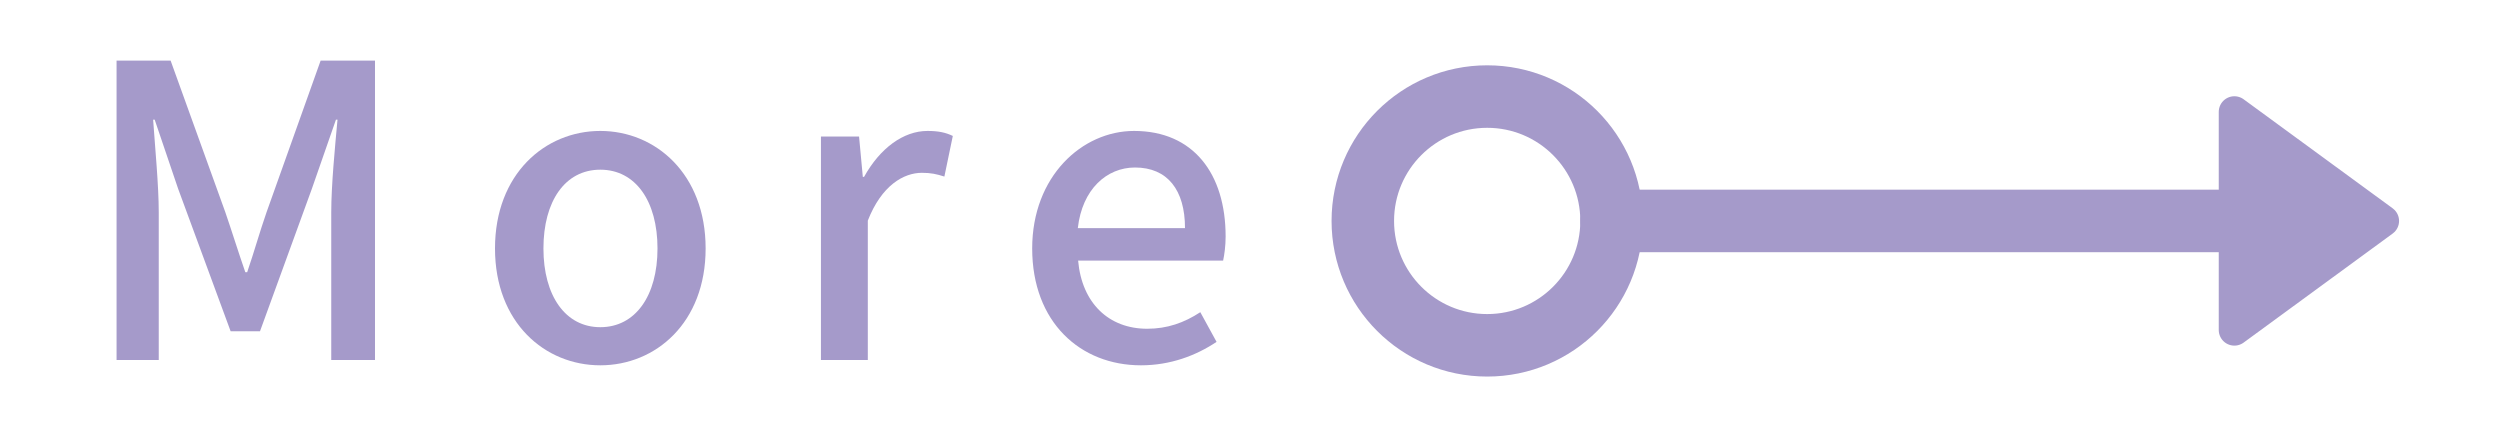 <?xml version="1.0" encoding="UTF-8"?>
<svg id="_枠" data-name="枠" xmlns="http://www.w3.org/2000/svg" viewBox="0 0 80 14">
  <defs>
    <style>
      .cls-1 {
        fill: none;
        stroke-width: 2px;
      }

      .cls-1, .cls-2 {
        stroke: #a59aca;
        stroke-linecap: round;
        stroke-linejoin: round;
      }

      .cls-3, .cls-2 {
        fill: #a59aca;
      }
    </style>
  </defs>
  <g>
    <line class="cls-1" x1="51.57" y1="7.07" x2="72.57" y2="7.07"/>
    <circle class="cls-1" cx="47.59" cy="7.07" r="3.98"/>
    <polygon class="cls-2" points="71.5 10.56 71.5 3.58 76.27 7.07 71.5 10.56"/>
  </g>
  <g>
    <path class="cls-3" d="M3.73,1.94h1.73l1.75,4.85c.22.64.42,1.29.64,1.92h.06c.22-.64.4-1.29.62-1.92l1.73-4.85h1.74v9.58h-1.4v-4.73c0-.86.12-2.09.2-2.96h-.05l-.77,2.21-1.66,4.56h-.94l-1.68-4.56-.75-2.21h-.05c.06.87.18,2.11.18,2.96v4.73h-1.35V1.94Z"/>
    <path class="cls-3" d="M15.84,7.95c0-2.38,1.6-3.76,3.37-3.76s3.37,1.38,3.37,3.76-1.6,3.74-3.37,3.74-3.37-1.36-3.37-3.74ZM21.04,7.95c0-1.51-.7-2.52-1.83-2.52s-1.82,1.01-1.82,2.52.7,2.52,1.82,2.52,1.83-1,1.83-2.52Z"/>
    <path class="cls-3" d="M26.27,4.37h1.22l.12,1.29h.04c.51-.92,1.26-1.47,2.03-1.47.35,0,.58.05.81.16l-.27,1.3c-.25-.08-.43-.12-.72-.12-.58,0-1.29.4-1.73,1.53v4.46h-1.5v-7.15Z"/>
    <path class="cls-3" d="M33.03,7.95c0-2.31,1.6-3.76,3.26-3.76,1.9,0,2.93,1.37,2.93,3.38,0,.3-.04.58-.08.77h-4.64c.12,1.36.98,2.18,2.21,2.18.64,0,1.18-.19,1.7-.53l.52.95c-.66.44-1.48.75-2.42.75-1.94,0-3.48-1.38-3.48-3.74ZM37.92,7.3c0-1.22-.56-1.94-1.6-1.94-.9,0-1.69.69-1.83,1.94h3.43Z"/>
  </g>
</svg>